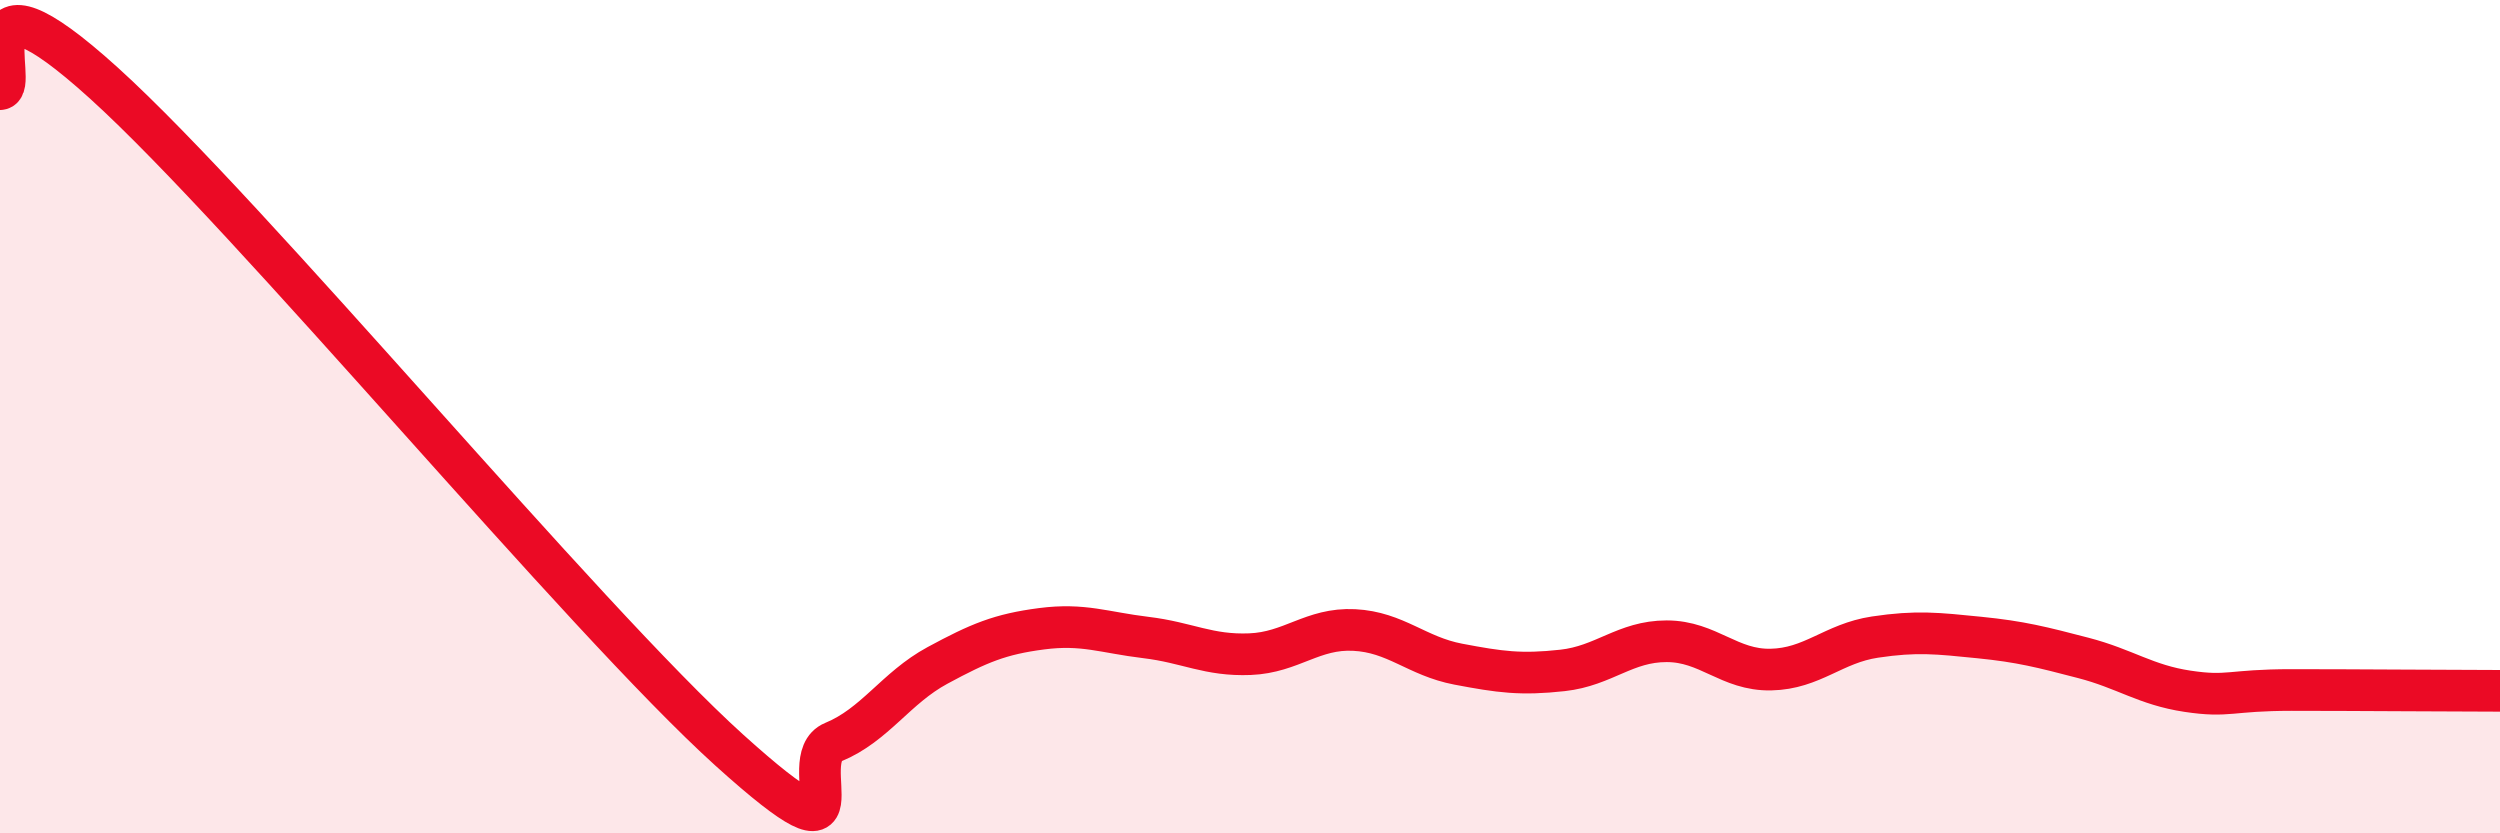 
    <svg width="60" height="20" viewBox="0 0 60 20" xmlns="http://www.w3.org/2000/svg">
      <path
        d="M 0,2.14 C 0.5,2.11 -1,-1.17 2.5,2 C 6,5.17 14,14.84 17.5,18 C 21,21.16 19,18.22 20,17.81 C 21,17.4 21.5,16.51 22.5,15.97 C 23.5,15.43 24,15.22 25,15.09 C 26,14.96 26.5,15.18 27.5,15.3 C 28.5,15.42 29,15.74 30,15.7 C 31,15.66 31.5,15.07 32.5,15.12 C 33.5,15.17 34,15.75 35,15.94 C 36,16.13 36.5,16.2 37.5,16.09 C 38.5,15.98 39,15.39 40,15.39 C 41,15.39 41.5,16.09 42.5,16.07 C 43.5,16.05 44,15.44 45,15.29 C 46,15.14 46.5,15.2 47.5,15.3 C 48.5,15.4 49,15.53 50,15.79 C 51,16.05 51.5,16.44 52.5,16.59 C 53.5,16.74 53.5,16.56 55,16.56 C 56.5,16.56 59,16.58 60,16.58L60 20L0 20Z"
        fill="#EB0A25"
        opacity="0.1"
        stroke-linecap="round"
        stroke-linejoin="round"
      />
      <path
        d="M 0,2.14 C 0.5,2.11 -1,-1.17 2.5,2 C 6,5.17 14,14.84 17.5,18 C 21,21.16 19,18.22 20,17.81 C 21,17.4 21.5,16.51 22.5,15.97 C 23.5,15.43 24,15.22 25,15.09 C 26,14.96 26.5,15.18 27.5,15.3 C 28.5,15.42 29,15.74 30,15.7 C 31,15.66 31.5,15.07 32.5,15.12 C 33.5,15.17 34,15.75 35,15.94 C 36,16.13 36.5,16.2 37.5,16.09 C 38.5,15.98 39,15.39 40,15.39 C 41,15.39 41.5,16.09 42.5,16.07 C 43.5,16.05 44,15.44 45,15.29 C 46,15.14 46.5,15.2 47.5,15.3 C 48.5,15.4 49,15.53 50,15.79 C 51,16.05 51.5,16.44 52.5,16.59 C 53.5,16.74 53.5,16.56 55,16.56 C 56.5,16.56 59,16.58 60,16.58"
        stroke="#EB0A25"
        stroke-width="1"
        fill="none"
        stroke-linecap="round"
        stroke-linejoin="round"
      />
    </svg>
  